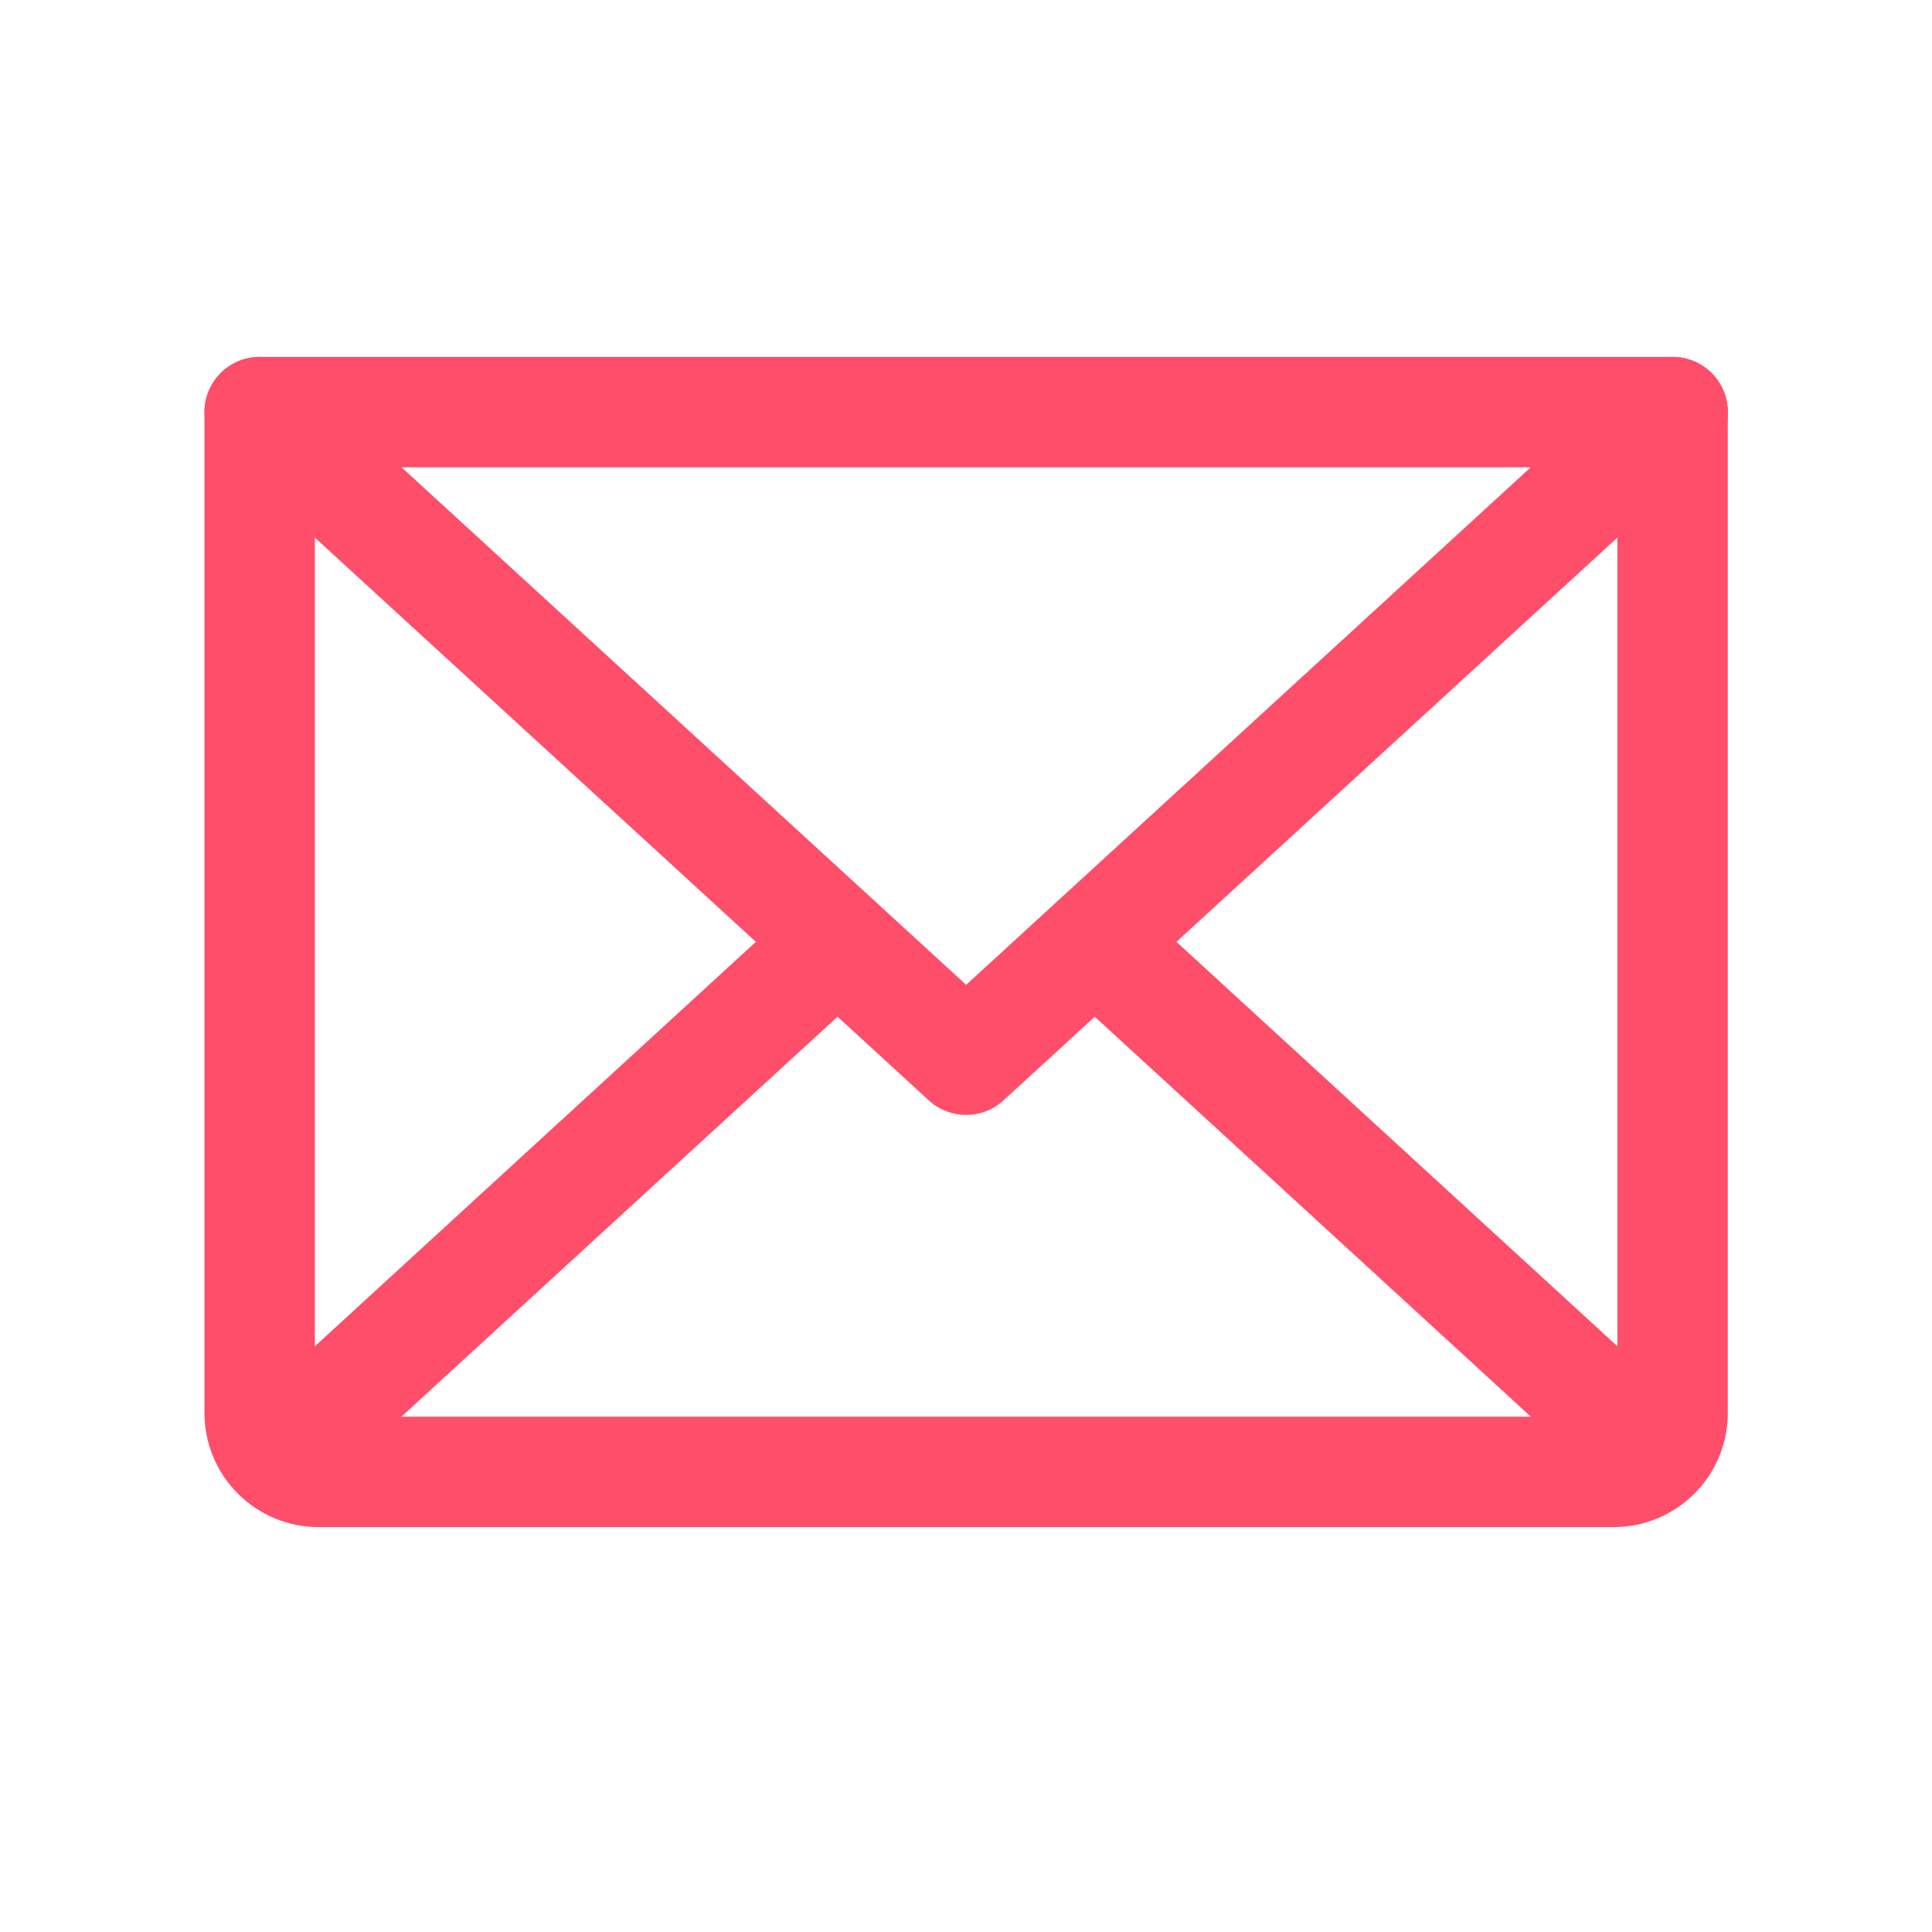 <svg width="35" height="35" viewBox="0 0 35 35" fill="none" xmlns="http://www.w3.org/2000/svg">
<path d="M30.301 7.466L17.503 19.198L4.704 7.466" stroke="#FF4E6A" stroke-width="2" stroke-linecap="round" stroke-linejoin="round"/>
<path d="M4.704 7.466H30.301V25.598C30.301 25.881 30.189 26.152 29.989 26.352C29.789 26.552 29.517 26.665 29.235 26.665H5.771C5.488 26.665 5.217 26.552 5.017 26.352C4.817 26.152 4.704 25.881 4.704 25.598V7.466Z" stroke="#FF4E6A" stroke-width="2" stroke-linecap="round" stroke-linejoin="round"/>
<path d="M15.17 17.065L5.037 26.358" stroke="#FF4E6A" stroke-width="2" stroke-linecap="round" stroke-linejoin="round"/>
<path d="M29.968 26.358L19.836 17.065" stroke="#FF4E6A" stroke-width="2" stroke-linecap="round" stroke-linejoin="round"/>
</svg>
